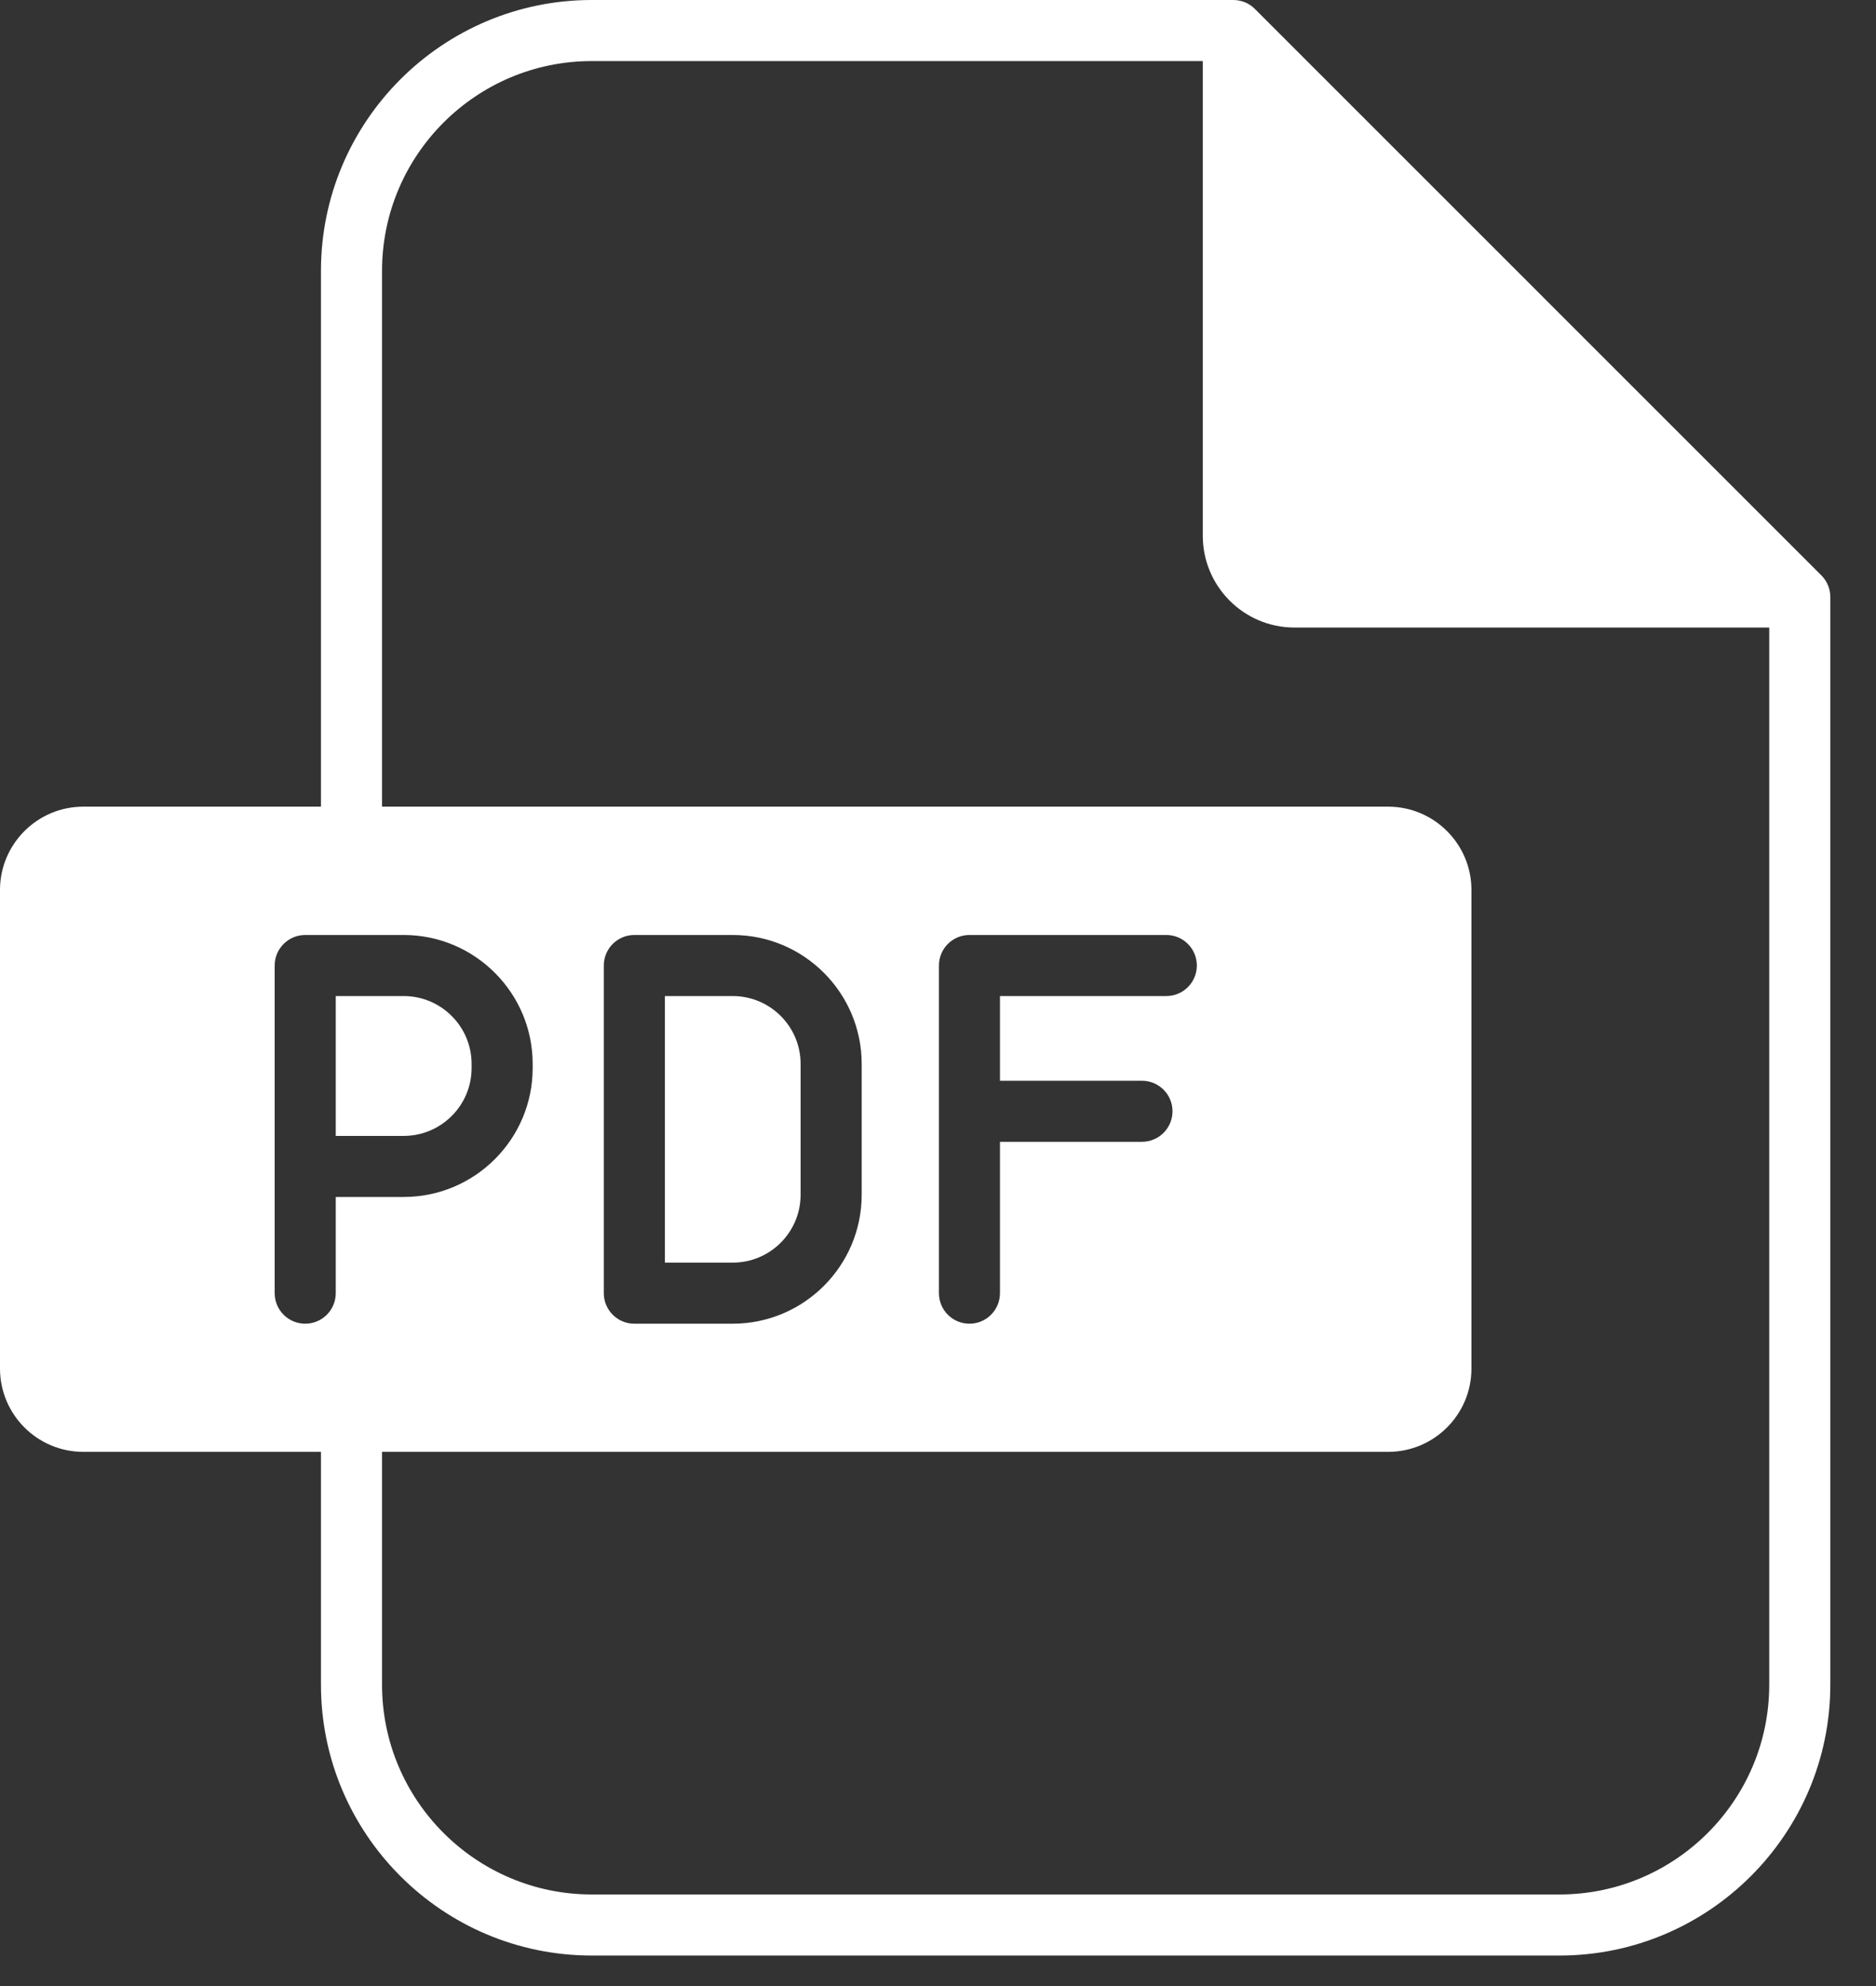 <svg width="34" height="36" viewBox="0 0 34 36" fill="none" xmlns="http://www.w3.org/2000/svg">
<rect x="0" y="0" width="34" height="36" fill="#333333" stroke="none"/>
<path d="M33.01 10.43L22.744 0.163C22.693 0.111 22.632 0.07 22.565 0.042C22.497 0.015 22.425 0 22.353 0L10.725 0C8.018 0 5.817 2.202 5.817 4.909V14.622H1.509C0.677 14.622 0 15.3 0 16.132V24.808C0 25.64 0.677 26.317 1.509 26.317H5.817V30.538C5.817 33.244 8.018 35.447 10.725 35.447H28.264C30.97 35.447 33.172 33.244 33.172 30.538V10.822C33.172 10.675 33.114 10.534 33.01 10.43ZM4.978 23.44V17.502C4.978 17.196 5.226 16.948 5.532 16.948H7.316C8.605 16.948 9.654 17.997 9.654 19.285V19.36C9.654 20.649 8.605 21.697 7.316 21.697H6.085V23.44C6.085 23.746 5.838 23.994 5.532 23.994C5.226 23.994 4.978 23.746 4.978 23.44ZM10.943 23.44V17.502C10.943 17.196 11.191 16.948 11.496 16.948H13.28C14.569 16.948 15.617 17.997 15.617 19.285V21.656C15.617 22.945 14.569 23.994 13.28 23.994H11.496C11.191 23.994 10.943 23.746 10.943 23.44ZM20.696 19.59C21.002 19.59 21.25 19.838 21.25 20.143C21.25 20.449 21.002 20.697 20.696 20.697H18.123V23.44C18.123 23.746 17.876 23.994 17.57 23.994C17.264 23.994 17.017 23.746 17.017 23.44V17.502C17.017 17.196 17.264 16.948 17.57 16.948H21.138C21.443 16.948 21.691 17.196 21.691 17.502C21.691 17.807 21.443 18.055 21.138 18.055H18.123V19.59H20.696ZM32.065 30.538C32.065 32.634 30.36 34.34 28.264 34.34H10.725C8.629 34.34 6.924 32.634 6.924 30.538V26.317H25.159C25.991 26.317 26.668 25.64 26.668 24.808V16.132C26.668 15.3 25.991 14.622 25.159 14.622H6.924V4.909C6.924 2.812 8.629 1.107 10.725 1.107H21.799V9.713C21.799 10.629 22.544 11.375 23.459 11.375H32.065V30.538ZM7.316 20.59H6.085V18.055H7.316C7.995 18.055 8.547 18.607 8.547 19.285V19.36C8.547 20.038 7.995 20.59 7.316 20.59ZM13.28 22.887H12.05V18.055H13.28C13.959 18.055 14.51 18.607 14.51 19.285V21.656C14.51 22.335 13.959 22.887 13.28 22.887Z" fill="white"/>
</svg>
